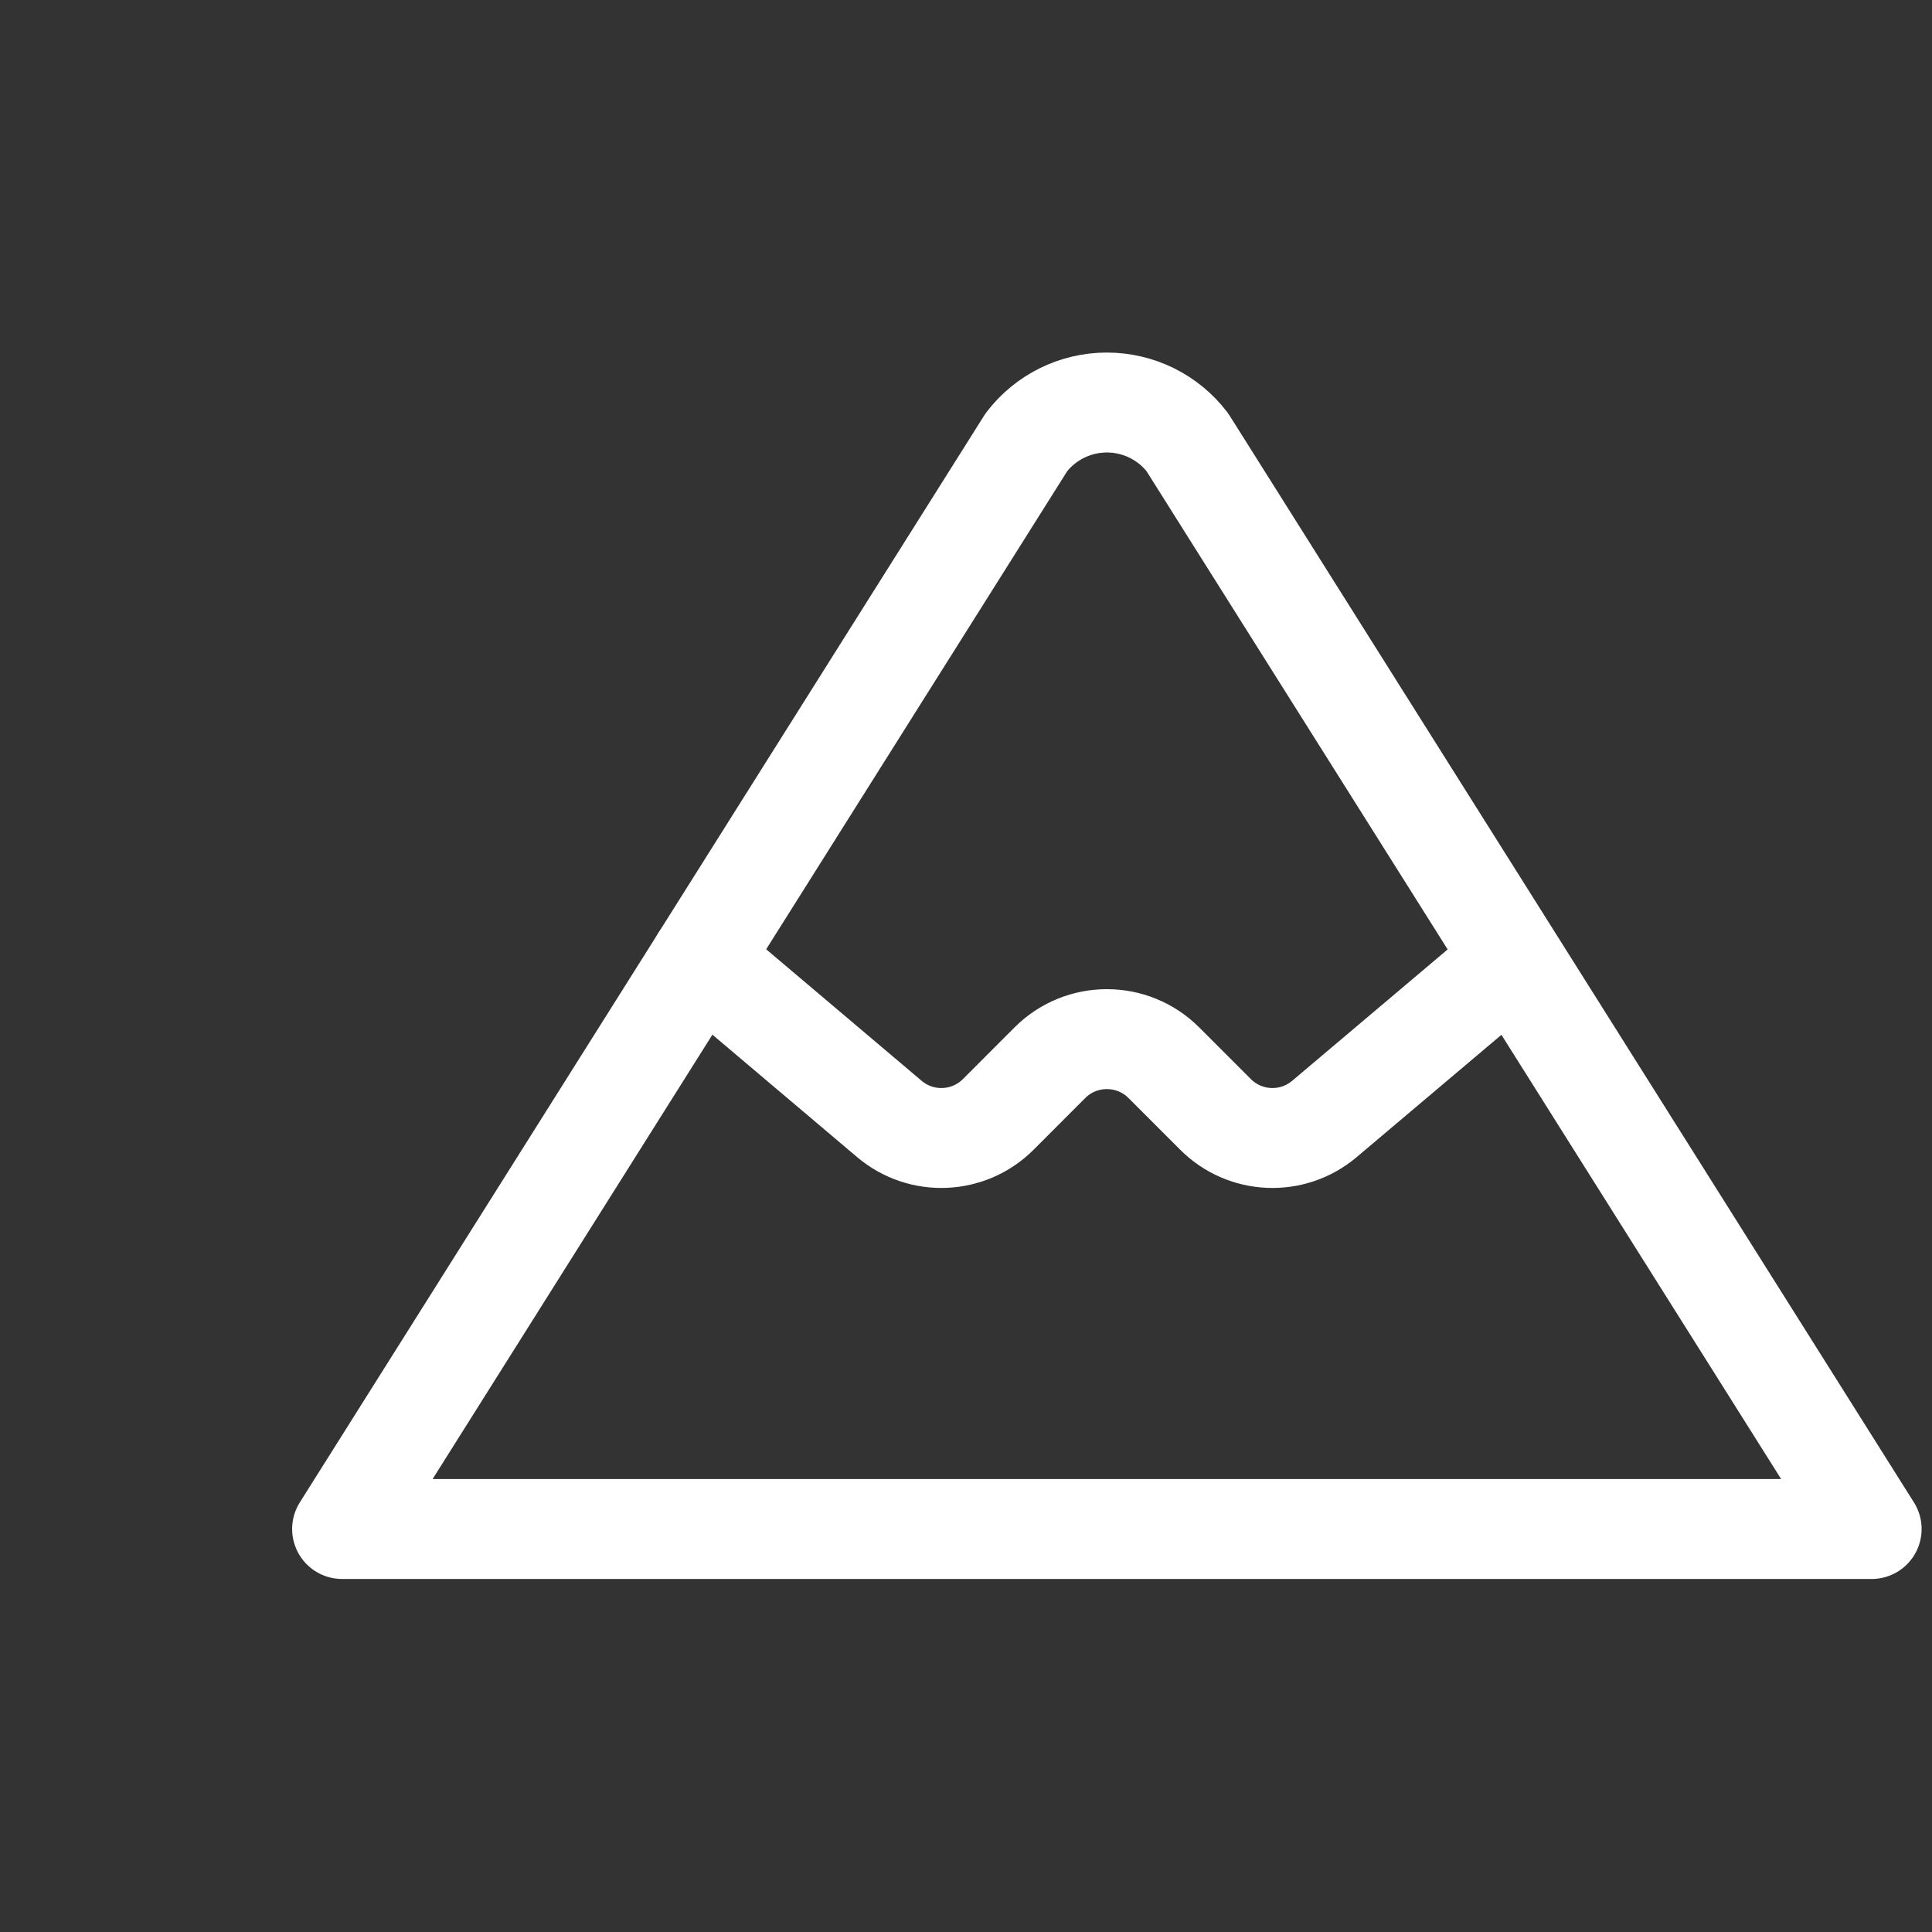 <svg width="29" height="29" viewBox="0 0 29 29" fill="none" xmlns="http://www.w3.org/2000/svg">
<rect x="0" y="0" width="29" height="29" fill="#333333" stroke="none"/>
<path fill-rule="evenodd" clip-rule="evenodd" d="M5.135 22.951L15.406 6.639C15.694 6.262 16.141 6.042 16.614 6.042C17.088 6.042 17.535 6.262 17.823 6.639L28.094 22.951H5.135Z" stroke="white" stroke-width="1.5" stroke-linecap="round" stroke-linejoin="round"/>
<path d="M10.519 14.401L13.35 16.796C13.83 17.202 14.54 17.172 14.985 16.727L15.76 15.951C16.232 15.48 16.997 15.48 17.469 15.951L18.245 16.727C18.689 17.172 19.4 17.202 19.88 16.796L22.659 14.448" stroke="white" stroke-width="1.5" stroke-linecap="round" stroke-linejoin="round"/>
</svg>
